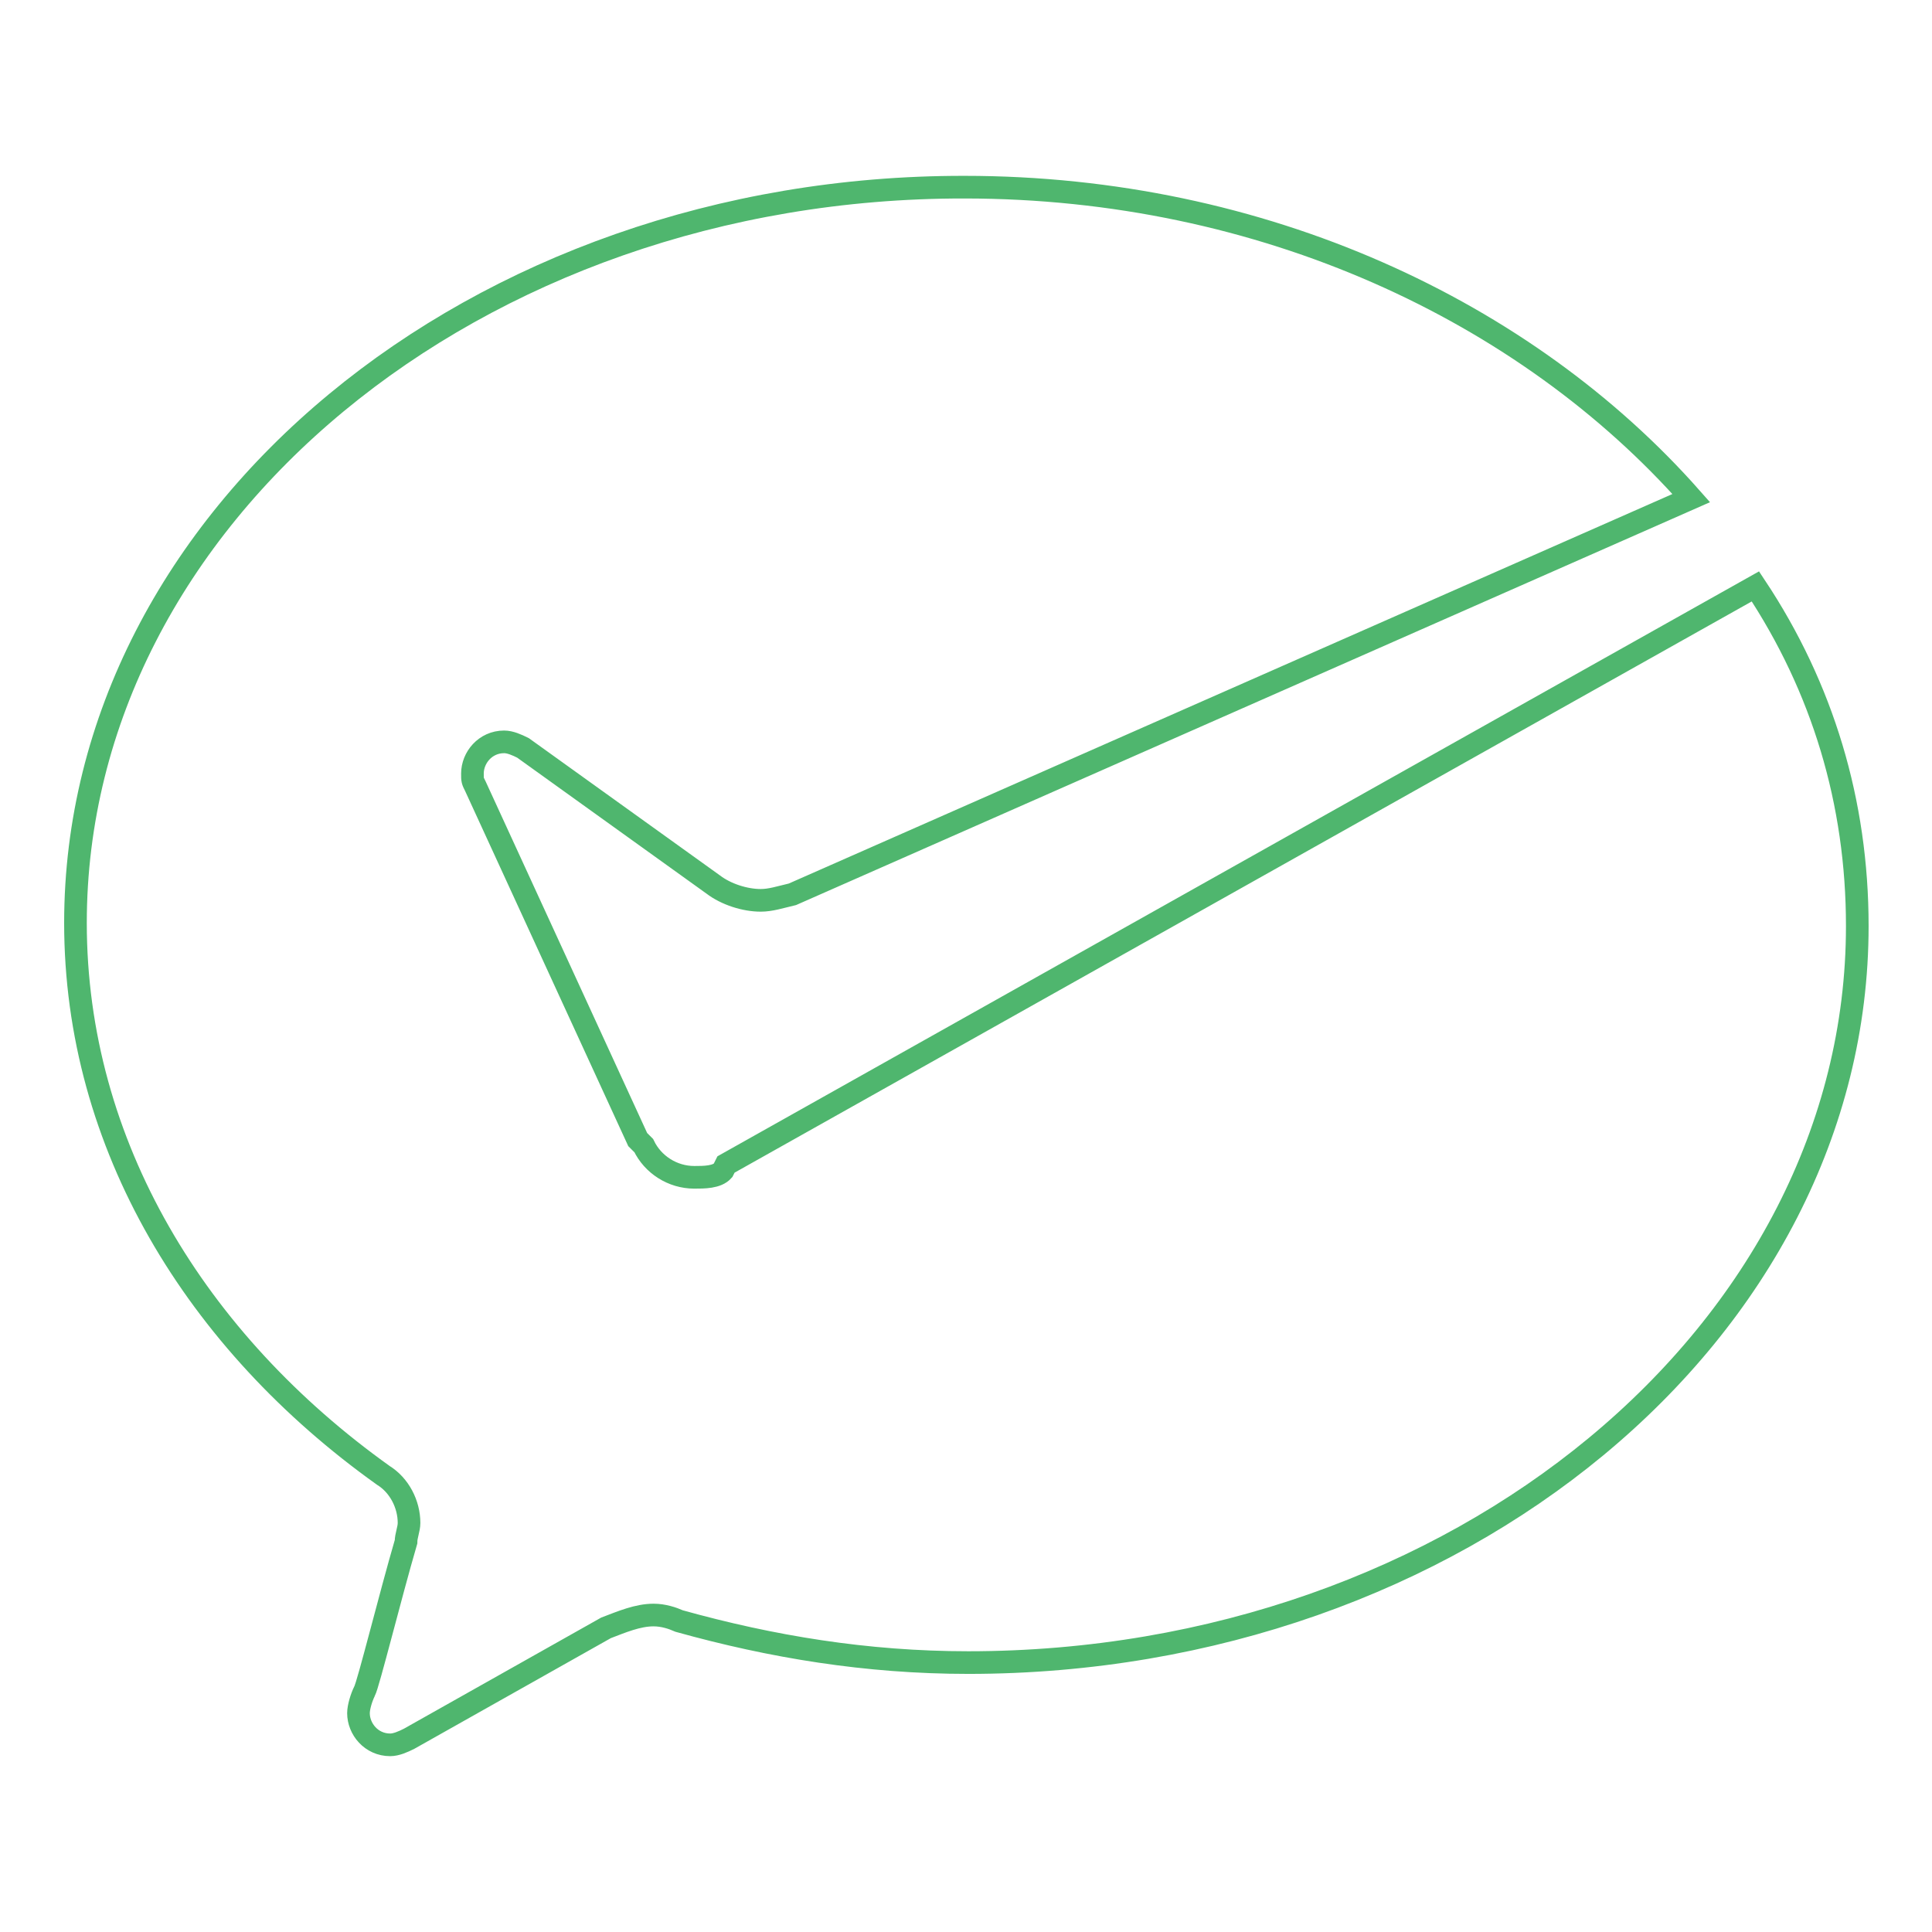 <?xml version="1.0" encoding="utf-8"?>
<!-- Svg Vector Icons : http://www.onlinewebfonts.com/icon -->
<!DOCTYPE svg PUBLIC "-//W3C//DTD SVG 1.1//EN" "http://www.w3.org/Graphics/SVG/1.1/DTD/svg11.dtd">
<svg version="1.1" xmlns="http://www.w3.org/2000/svg" xmlns:xlink="http://www.w3.org/1999/xlink" x="0px" y="0px" viewBox="0 0 256 256" enable-background="new 0 0 256 256" xml:space="preserve">
<g> <path stroke-width="3" fill-opacity="0" stroke="#4fb66e"  d="M95.8,155.1C95,156,93.3,156,92,156c-2.9,0-5.5-1.7-6.7-4.2l-0.8-0.8L63,104.2c-0.4-0.8-0.4-0.8-0.4-1.7 c0-2.1,1.7-4.2,4.2-4.2c0.8,0,1.7,0.4,2.5,0.8l25.2,18.1c1.7,1.3,4.2,2.1,6.3,2.1c1.3,0,2.5-0.4,4.2-0.8L224.1,66 c-21.9-24.8-56.8-41.2-96.3-41.2C63,24.7,10,68.5,10,122.3c0,29.4,16,55.5,40.8,73.2c2.1,1.3,3.4,3.8,3.4,6.3 c0,0.8-0.4,1.7-0.4,2.5c-2.1,7.2-5,18.9-5.5,19.8c-0.4,0.8-0.8,2.1-0.8,2.9c0,2.1,1.7,4.2,4.2,4.2c0.8,0,1.7-0.4,2.5-0.8l26.1-14.7 c2.1-0.8,4.2-1.7,6.3-1.7c1.3,0,2.5,0.4,3.4,0.8c12.2,3.4,24.8,5.5,38.3,5.5c64.8,0,117.8-43.8,117.8-97.6c0-16.4-4.6-31.6-13.5-45 L96.2,154.3L95.8,155.1L95.8,155.1z"/></g>
</svg>